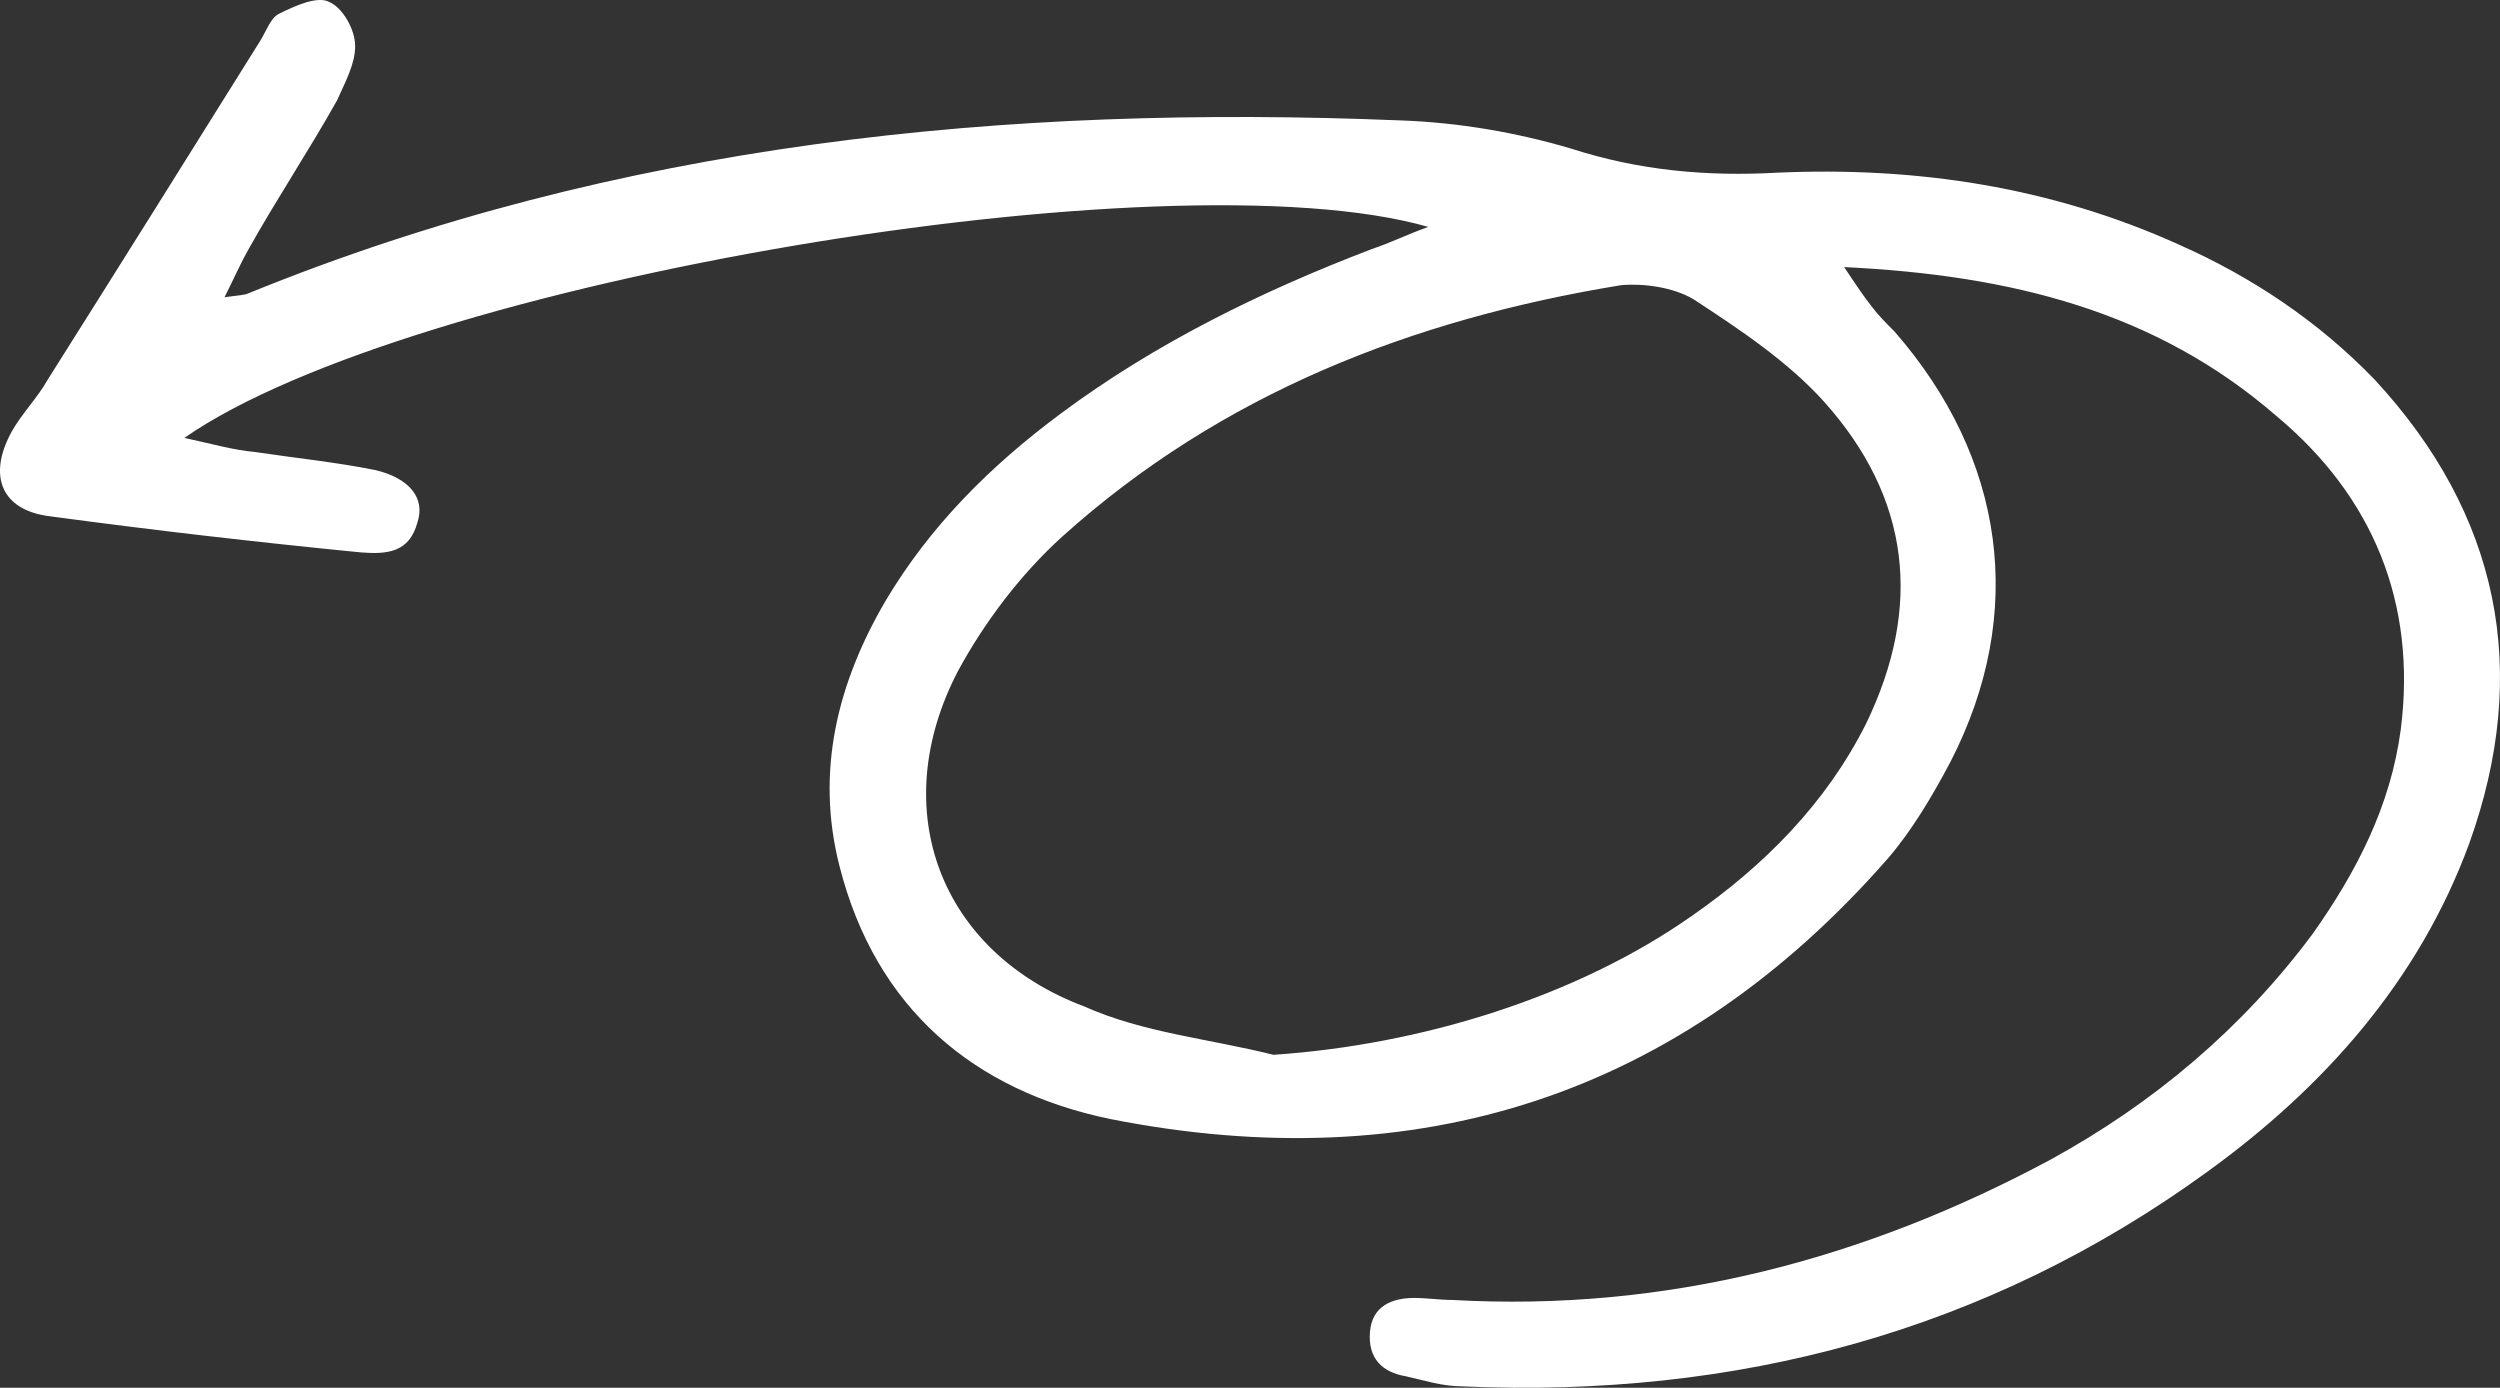 <?xml version="1.0" encoding="UTF-8"?> <svg xmlns="http://www.w3.org/2000/svg" width="245" height="136" viewBox="0 0 245 136" fill="none"><rect x="0" y="0" width="245" height="136" fill="#333333" stroke="none"/><g clip-path="url(#clip0_7802_82)"><path d="M139.965 22.236C114.562 14.95 40.123 27.553 18.068 42.914C20.825 43.505 22.794 44.095 24.96 44.292C28.899 44.883 32.837 45.277 36.776 46.065C40.123 46.852 41.699 48.822 40.911 51.185C40.123 54.139 37.957 54.336 35.397 54.139C25.354 53.154 15.114 51.973 4.874 50.594C0.147 50.003 -1.231 46.656 1.132 42.323C2.117 40.551 3.692 38.975 4.677 37.203C11.766 25.978 18.659 14.95 25.551 3.922C26.142 2.937 26.536 1.756 27.323 1.362C28.899 0.574 31.065 -0.411 32.246 0.18C33.625 0.771 34.806 2.937 34.806 4.513C34.806 6.285 33.822 8.057 33.034 9.83C30.277 14.753 27.126 19.479 24.369 24.402C23.582 25.781 22.991 27.16 22.006 29.129C23.385 28.932 23.976 28.932 24.369 28.735C60.604 13.965 98.611 10.224 137.208 11.799C142.919 11.996 148.63 12.981 153.947 14.556C160.642 16.722 167.338 17.313 174.23 16.919C187.818 16.328 201.012 18.298 213.616 24.009C220.705 27.16 227.204 31.492 232.717 37.203C244.927 50.397 248.078 65.758 241.973 82.694C237.05 96.085 227.794 106.522 216.373 114.793C194.711 130.547 170.095 137.046 143.313 135.864C141.344 135.864 139.571 135.274 137.799 134.88C135.436 134.486 134.057 133.107 134.254 130.547C134.451 127.987 136.421 127.199 138.587 127.199C139.768 127.199 141.147 127.396 142.328 127.396C163.202 128.578 182.698 123.458 201.012 113.611C211.056 108.097 219.72 100.811 226.613 91.555C230.945 85.451 234.293 78.952 235.278 71.469C236.853 59.062 232.521 48.625 223.068 40.748C211.253 30.507 197.074 26.963 180.729 26.175C181.91 27.947 182.698 29.129 183.486 30.113C184.077 30.901 184.864 31.689 185.652 32.477C196.483 44.883 198.649 60.047 191.166 74.619C189.394 77.967 187.424 81.315 185.061 84.072C164.581 107.507 138.784 115.581 108.851 109.673C95.46 106.916 85.81 98.842 82.266 84.86C79.903 75.604 82.069 66.939 86.795 58.865C91.127 51.579 97.035 45.671 103.928 40.551C113.183 33.658 123.62 28.538 134.451 24.402C136.224 23.812 137.799 23.024 139.965 22.236ZM124.802 103.371C139.374 102.386 154.538 97.66 165.763 89.783C172.852 84.86 178.957 78.755 182.895 70.878C188.409 59.456 187.228 48.822 178.76 39.369C175.215 35.431 170.489 32.28 165.959 29.326C163.99 28.144 161.036 27.75 158.87 27.947C138.39 31.295 119.682 38.581 104.125 52.563C99.989 56.305 96.445 61.031 93.884 65.758C86.795 79.346 92.112 93.328 106.291 98.645C112.002 101.205 118.5 101.796 124.802 103.371Z" fill="white"></path></g><defs><clipPath id="clip0_7802_82"><rect width="245" height="136" fill="white"></rect></clipPath></defs></svg> 